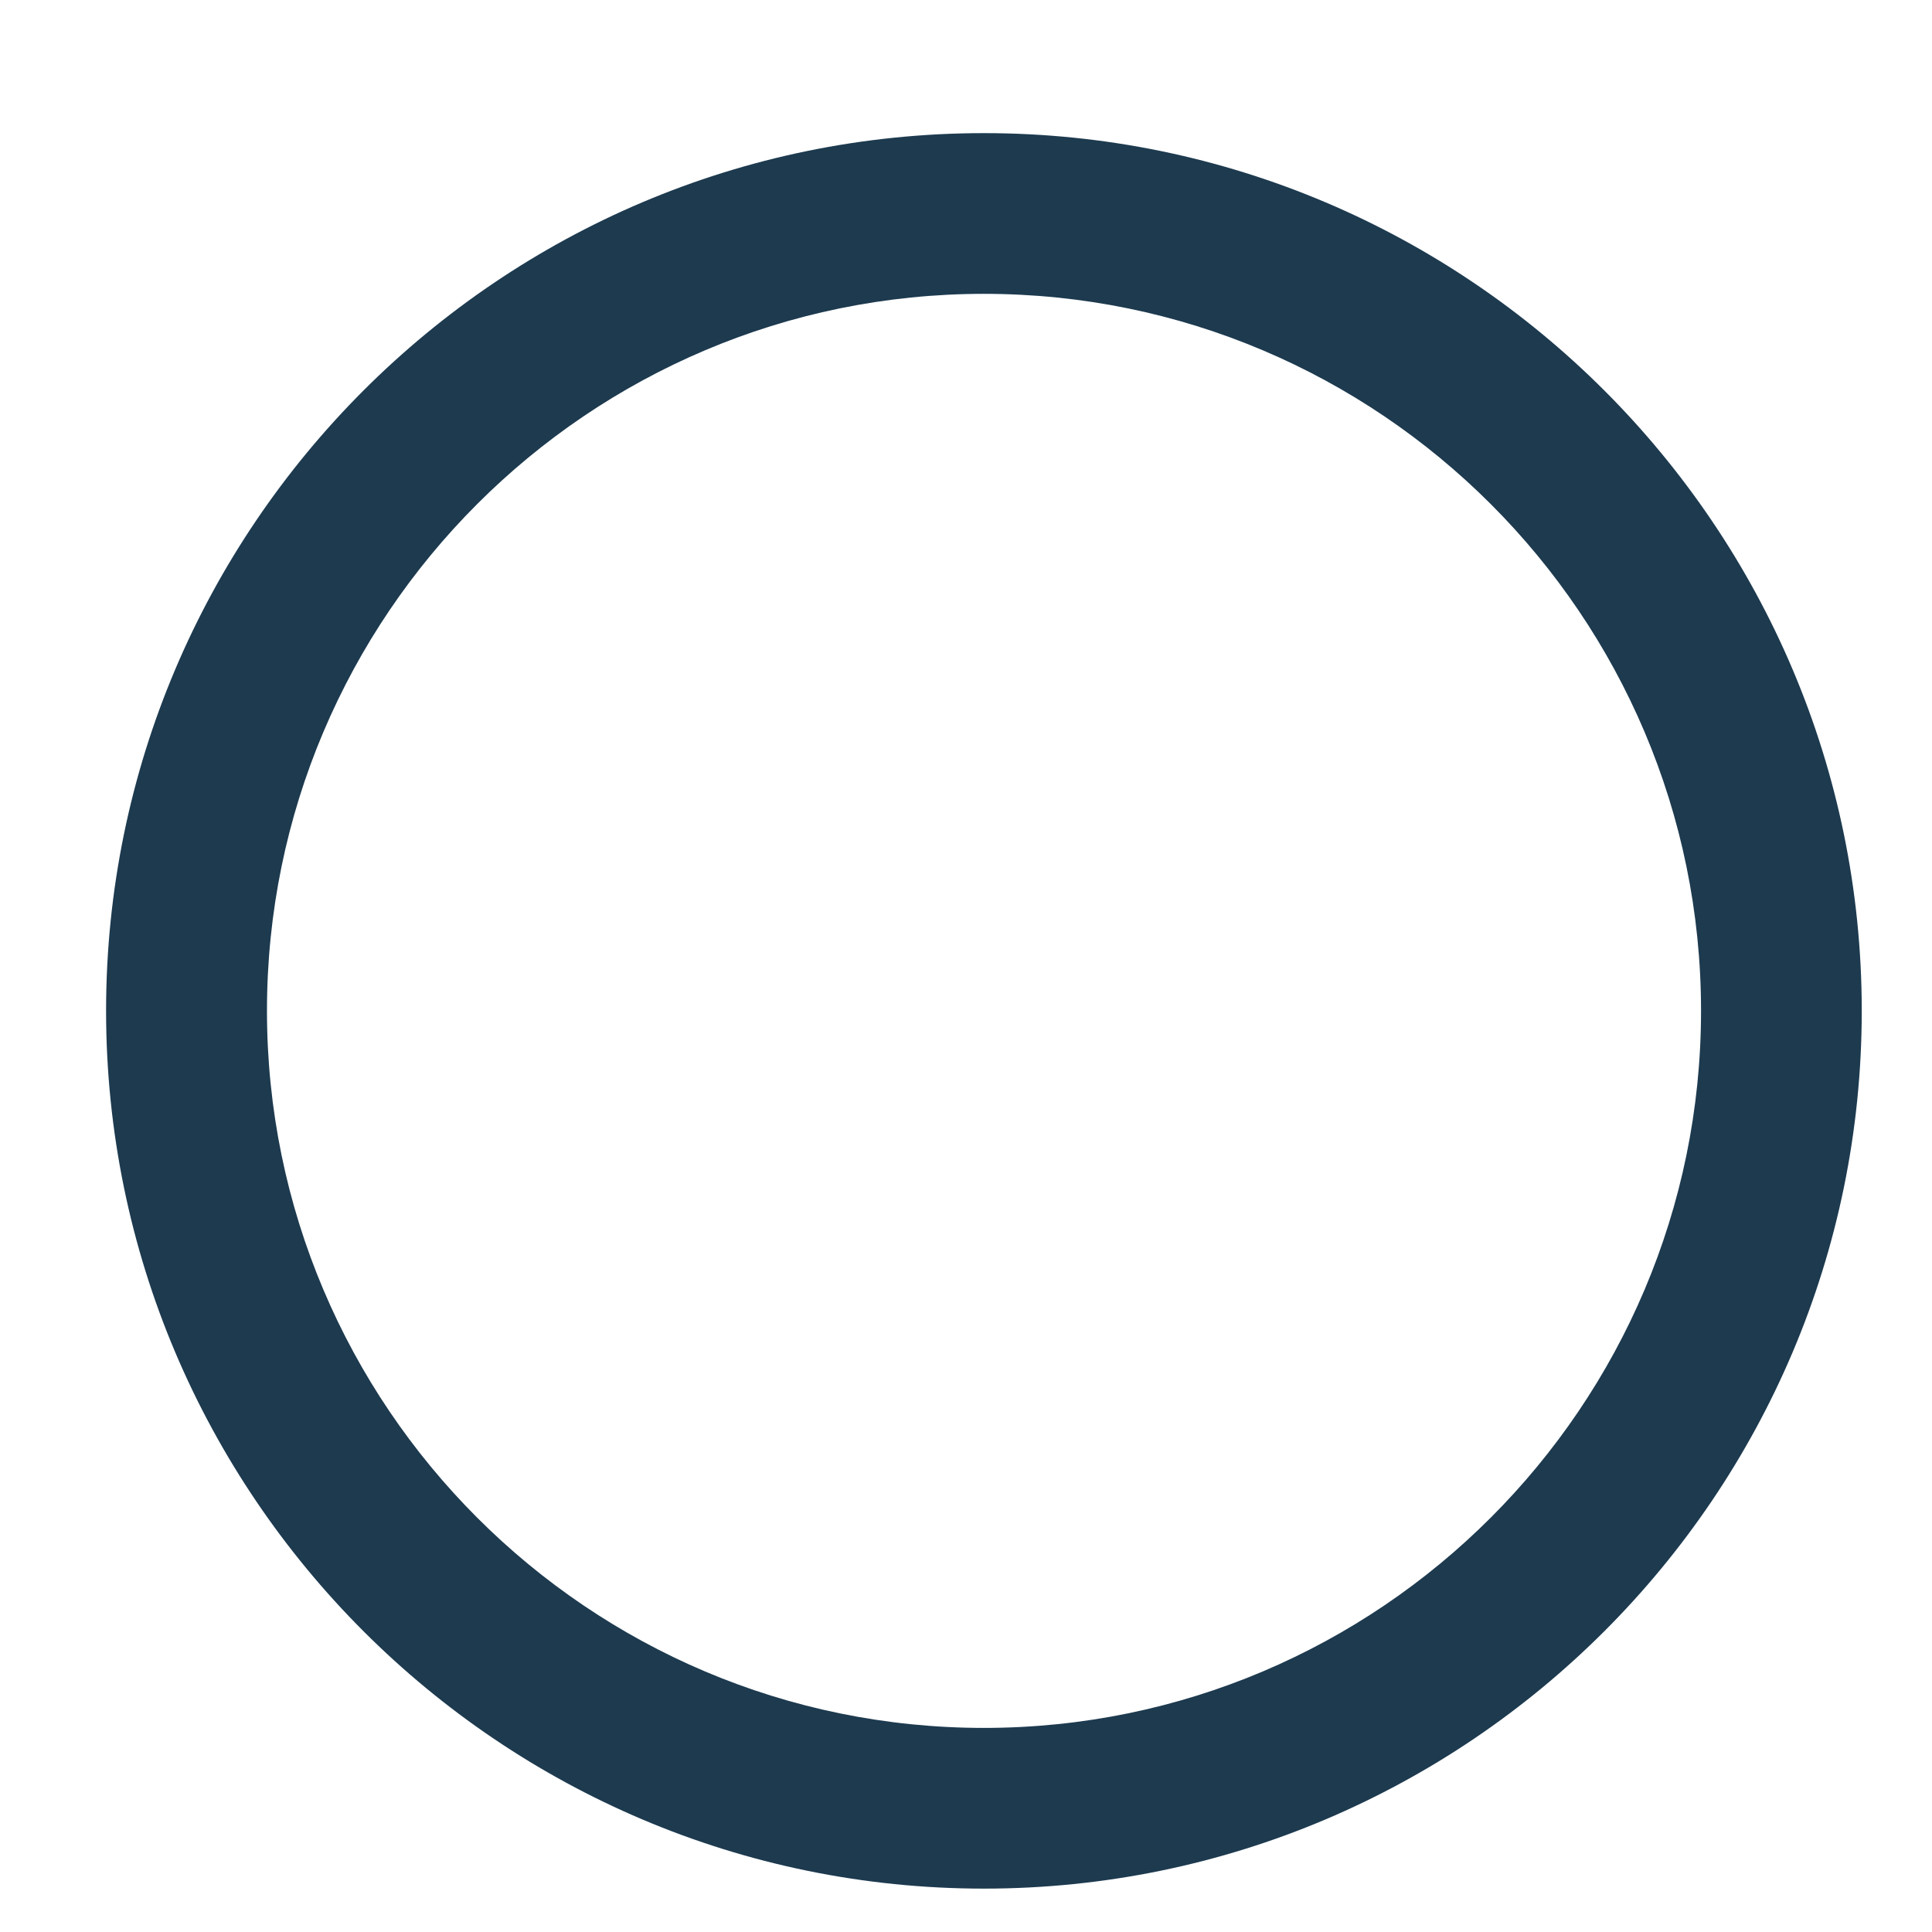 <?xml version="1.0" encoding="UTF-8"?><svg xmlns="http://www.w3.org/2000/svg" xmlns:xlink="http://www.w3.org/1999/xlink" xmlns:avocode="https://avocode.com/" id="SVGDoc9324c62a893146708fa962099301a7a3" width="11px" height="11px" version="1.1" viewBox="0 0 11 11" aria-hidden="true"><defs><linearGradient class="cerosgradient" data-cerosgradient="true" id="CerosGradient_id9c27a0342" gradientUnits="userSpaceOnUse" x1="50%" y1="100%" x2="50%" y2="0%"><stop offset="0%" stop-color="#d1d1d1"/><stop offset="100%" stop-color="#d1d1d1"/></linearGradient><linearGradient/></defs><g><g><path d="M0.604,5.755c0,-2.755 2.242,-4.997 4.998,-4.997c2.756,0 4.998,2.242 4.998,4.997c0,2.756 -2.242,4.998 -4.998,4.998c-2.756,0 -4.998,-2.242 -4.998,-4.998zM1.52,5.755c0,2.252 1.831,4.083 4.082,4.083c2.251,0 4.083,-1.831 4.083,-4.083c0,-2.251 -1.832,-4.082 -4.083,-4.082c-2.251,0 -4.082,1.831 -4.082,4.082z" fill="#1d3a4f" fill-opacity="1"/></g></g></svg>